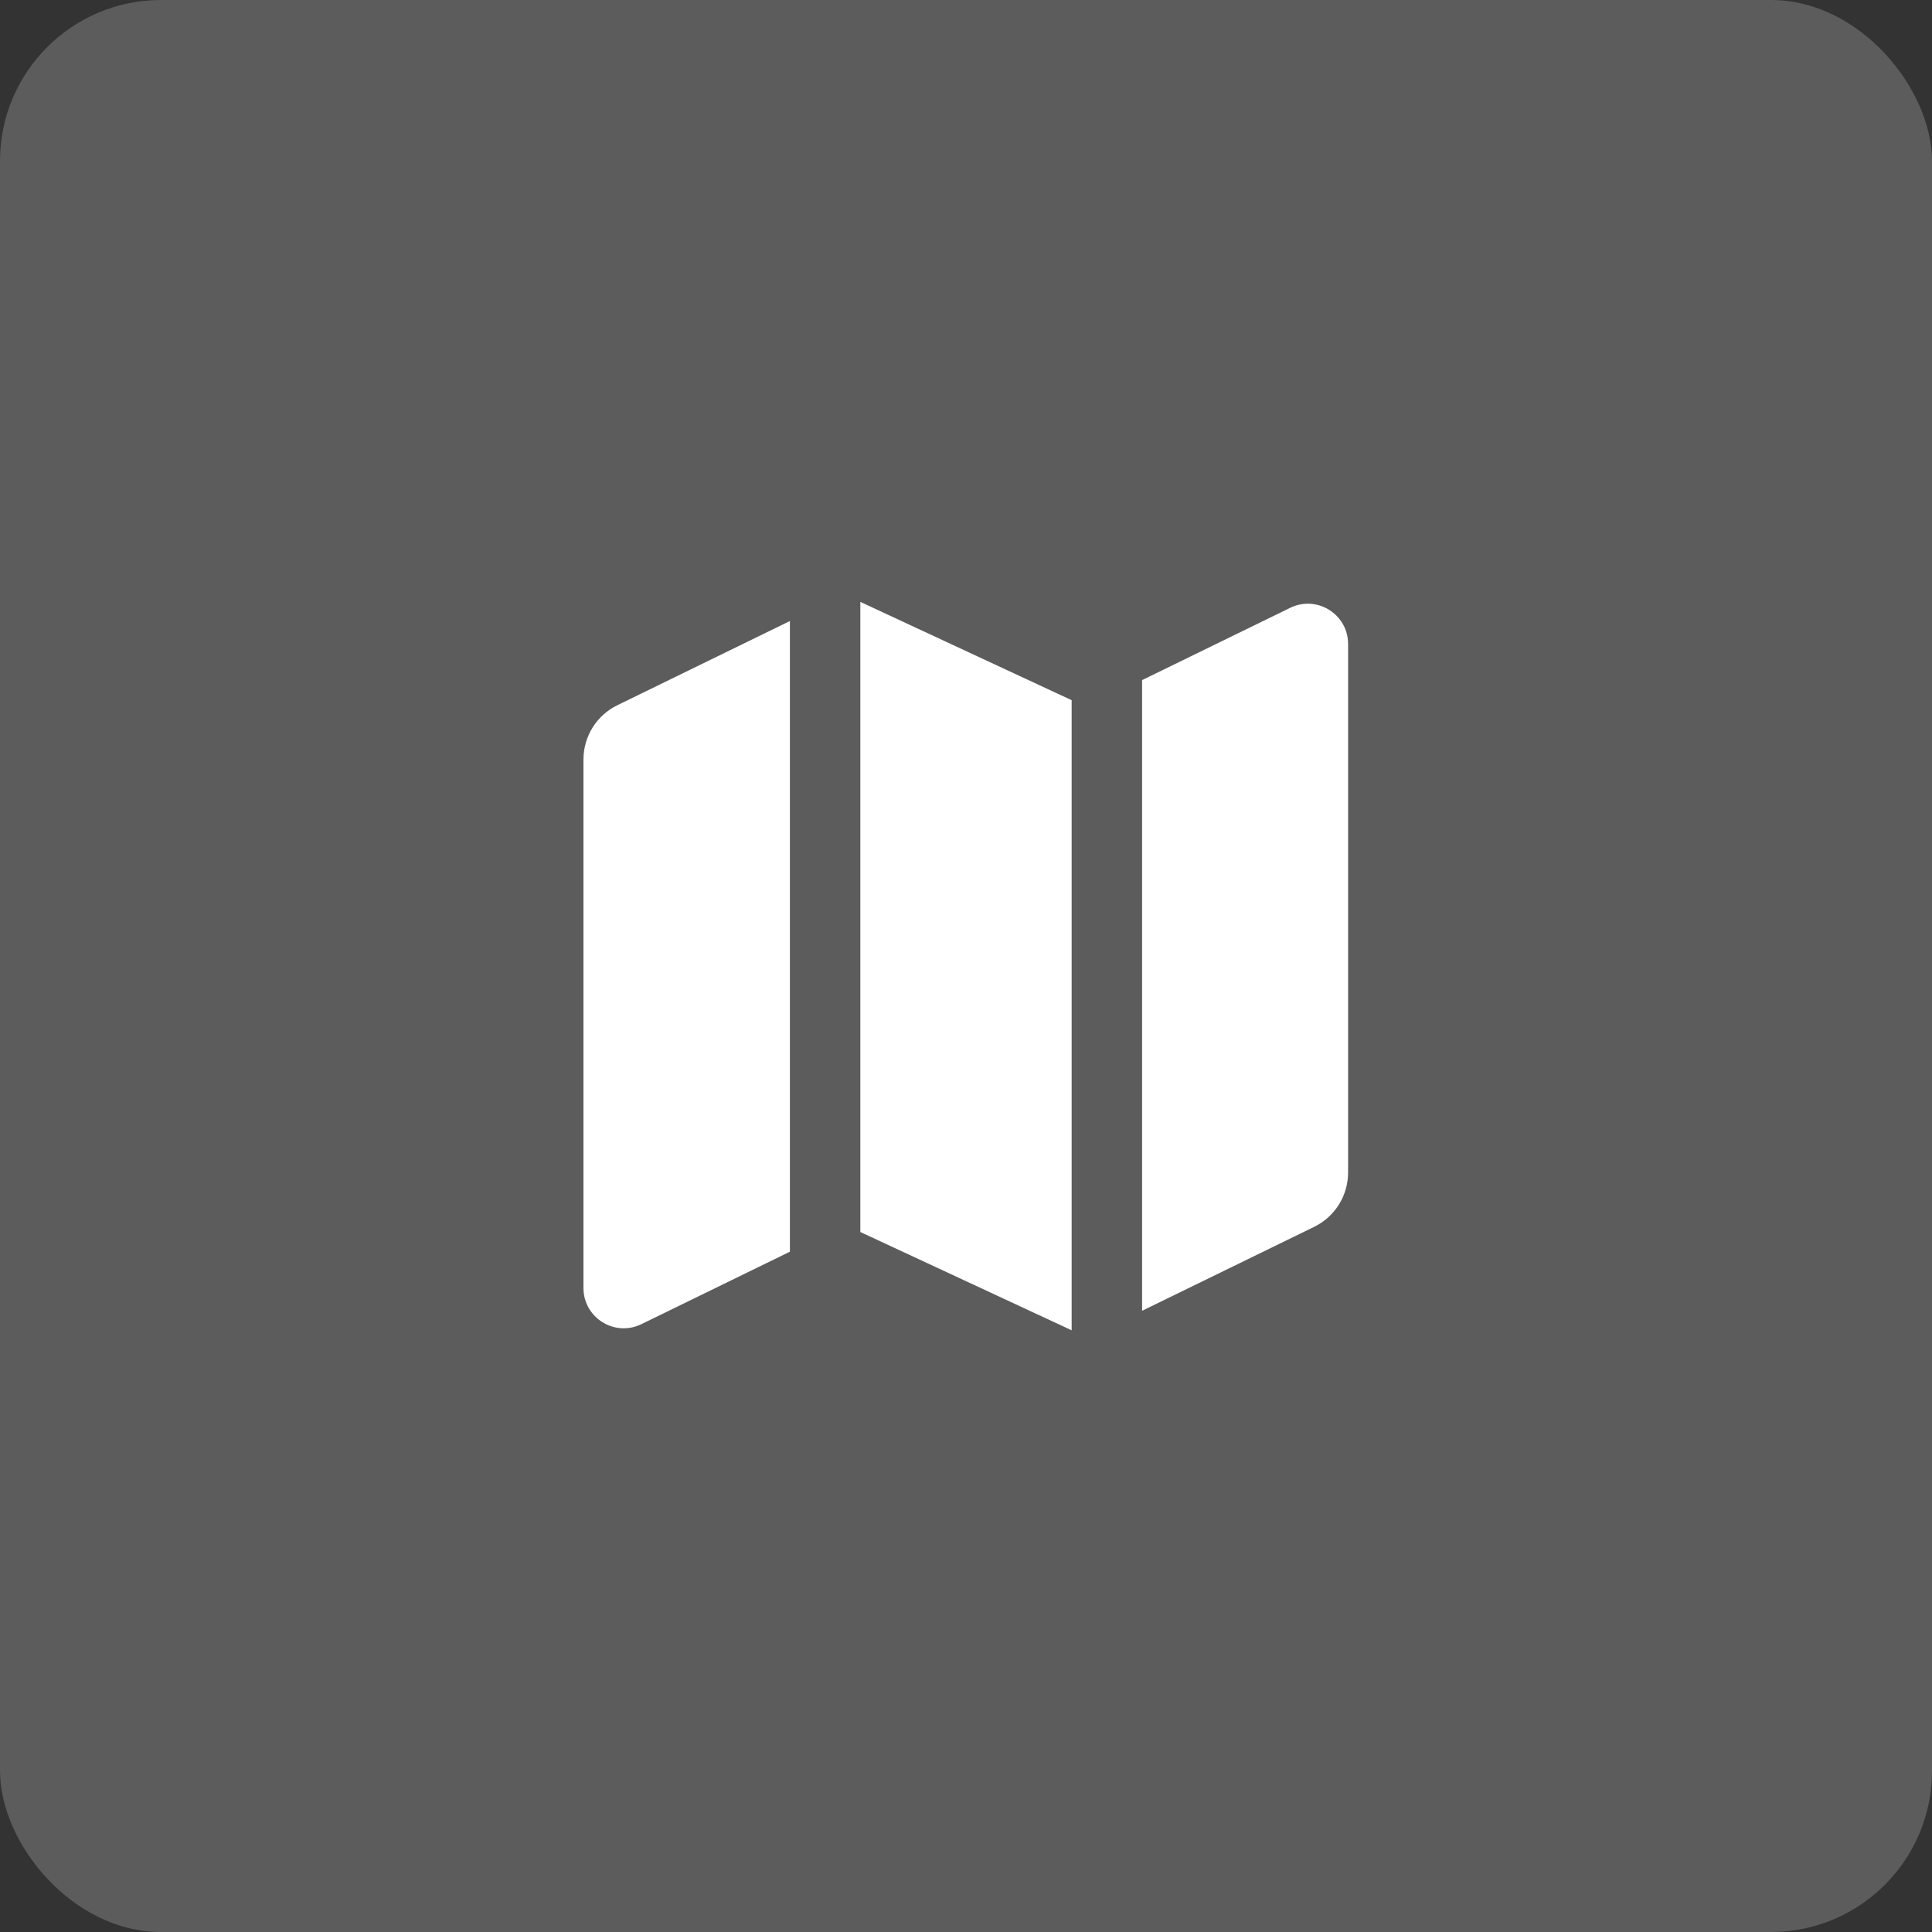 <?xml version="1.0" encoding="UTF-8"?> <svg xmlns="http://www.w3.org/2000/svg" width="48" height="48" viewBox="0 0 48 48" fill="none"><rect x="0" y="0" width="48" height="48" fill="#333333" stroke="none"/><rect width="48" height="48" rx="4" fill="white" fill-opacity="0.2"></rect><path d="M26.625 17.396L21.375 14.954V30.609L26.625 33.051V17.396Z" fill="white"></path><path d="M28.375 32.566L32.651 30.48C33.166 30.228 33.493 29.705 33.493 29.131V16C33.493 15.261 32.719 14.777 32.055 15.101L28.375 16.897V32.566Z" fill="white"></path><path d="M15.338 17.521L19.625 15.429V31.098L15.934 32.899C15.27 33.223 14.496 32.739 14.496 32V18.869C14.496 18.295 14.823 17.772 15.338 17.521Z" fill="white"></path></svg> 